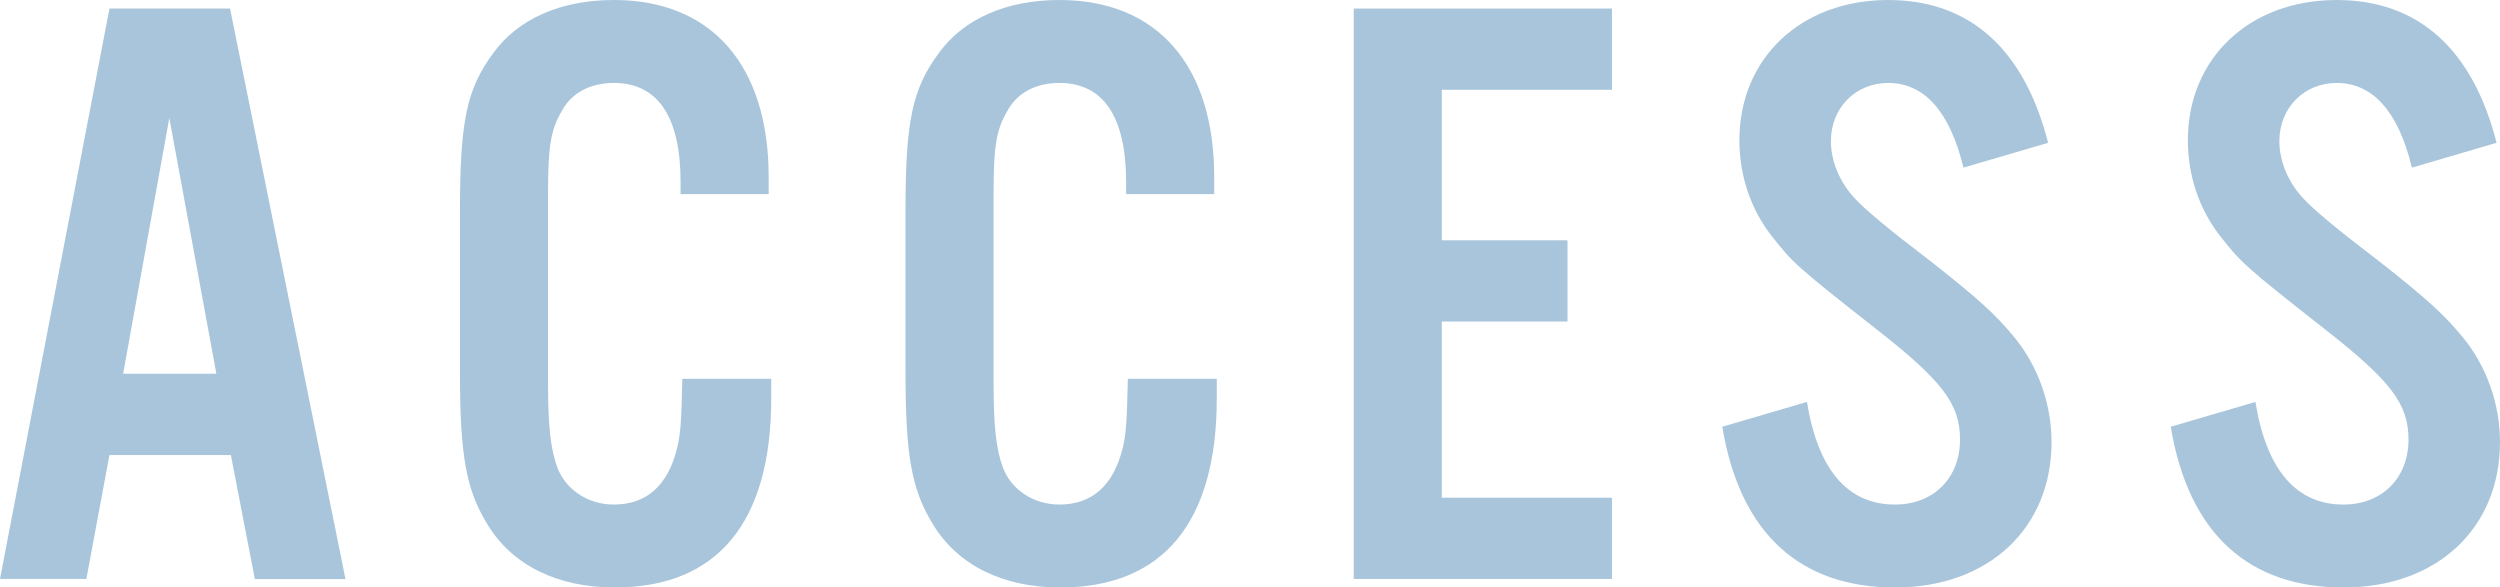 <?xml version="1.0" encoding="UTF-8"?>
<svg id="_レイヤー_2" data-name="レイヤー_2" xmlns="http://www.w3.org/2000/svg" width="204.64" height="48.09" viewBox="0 0 204.64 48.09">
  <defs>
    <style>
      .cls-1 {
        opacity: .5;
      }

      .cls-2 {
        fill: #538cb7;
      }
    </style>
  </defs>
  <g id="text">
    <g class="cls-1">
      <path class="cls-2" d="M8.96,37.24l-1.89,10.15H0L8.96.7h9.87l9.45,46.7h-7.42l-1.96-10.15h-9.94ZM13.86,9.66l-3.78,20.93h7.63l-3.85-20.93Z"/>
      <path class="cls-2" d="M55.71,15.89v-.98c0-5.39-1.89-8.12-5.46-8.12-1.96,0-3.5.84-4.27,2.31-.91,1.54-1.12,2.94-1.12,6.72v15.54c0,3.57.21,5.39.77,6.93.7,1.82,2.52,3.01,4.62,3.01,2.66,0,4.41-1.54,5.18-4.62.28-1.19.35-2.24.42-5.67h7.28v1.61c0,10.15-4.41,15.47-12.81,15.47-4.69,0-8.4-1.82-10.43-5.18-1.75-2.87-2.24-5.6-2.24-12.53v-13.09c0-7.42.56-10.01,2.73-12.95,2.03-2.8,5.53-4.34,9.87-4.34,7.98,0,12.67,5.32,12.67,14.49v1.4h-7.21Z"/>
      <path class="cls-2" d="M92.18,15.89v-.98c0-5.39-1.89-8.12-5.46-8.12-1.96,0-3.5.84-4.27,2.31-.91,1.54-1.12,2.94-1.12,6.72v15.54c0,3.57.21,5.39.77,6.93.7,1.82,2.52,3.01,4.62,3.01,2.66,0,4.41-1.54,5.18-4.62.28-1.19.35-2.24.42-5.67h7.28v1.61c0,10.15-4.41,15.47-12.81,15.47-4.69,0-8.4-1.82-10.43-5.18-1.75-2.87-2.24-5.6-2.24-12.53v-13.09c0-7.42.56-10.01,2.73-12.95,2.03-2.8,5.53-4.34,9.87-4.34,7.98,0,12.67,5.32,12.67,14.49v1.4h-7.21Z"/>
      <path class="cls-2" d="M131.95,7.35h-13.93v12.32h10.29v6.65h-10.29v14.42h13.93v6.65h-21.14V.7h21.14v6.65Z"/>
      <path class="cls-2" d="M160.72,13.72c-1.12-4.62-3.22-6.93-6.16-6.93-2.66,0-4.69,2.03-4.69,4.76,0,1.61.7,3.36,1.96,4.69q1.19,1.33,6.16,5.11c3.92,3.08,5.39,4.41,6.93,6.3,1.89,2.31,3.01,5.39,3.01,8.54,0,7.07-5.18,11.9-12.81,11.9s-12.67-4.27-14.14-13.16l6.93-2.03c.91,5.6,3.36,8.4,7.21,8.4,3.15,0,5.32-2.17,5.32-5.32,0-2.94-1.47-4.83-6.93-9.1-6.51-5.11-6.79-5.39-8.54-7.63-1.68-2.17-2.59-4.9-2.59-7.77,0-6.72,5.04-11.48,12.18-11.48,6.65,0,11.13,3.99,13.09,11.69l-6.93,2.03Z"/>
      <path class="cls-2" d="M197.43,13.72c-1.12-4.62-3.22-6.93-6.16-6.93-2.66,0-4.69,2.03-4.69,4.76,0,1.61.7,3.36,1.96,4.69q1.19,1.33,6.16,5.11c3.92,3.08,5.39,4.41,6.93,6.3,1.89,2.31,3.01,5.39,3.01,8.54,0,7.07-5.18,11.9-12.81,11.9s-12.67-4.27-14.14-13.16l6.93-2.03c.91,5.6,3.36,8.4,7.21,8.4,3.15,0,5.32-2.17,5.32-5.32,0-2.94-1.47-4.83-6.93-9.1-6.51-5.11-6.79-5.39-8.54-7.63-1.68-2.17-2.59-4.9-2.59-7.77,0-6.72,5.04-11.48,12.18-11.48,6.65,0,11.13,3.99,13.09,11.69l-6.93,2.03Z"/>
    </g>
  </g>
</svg>